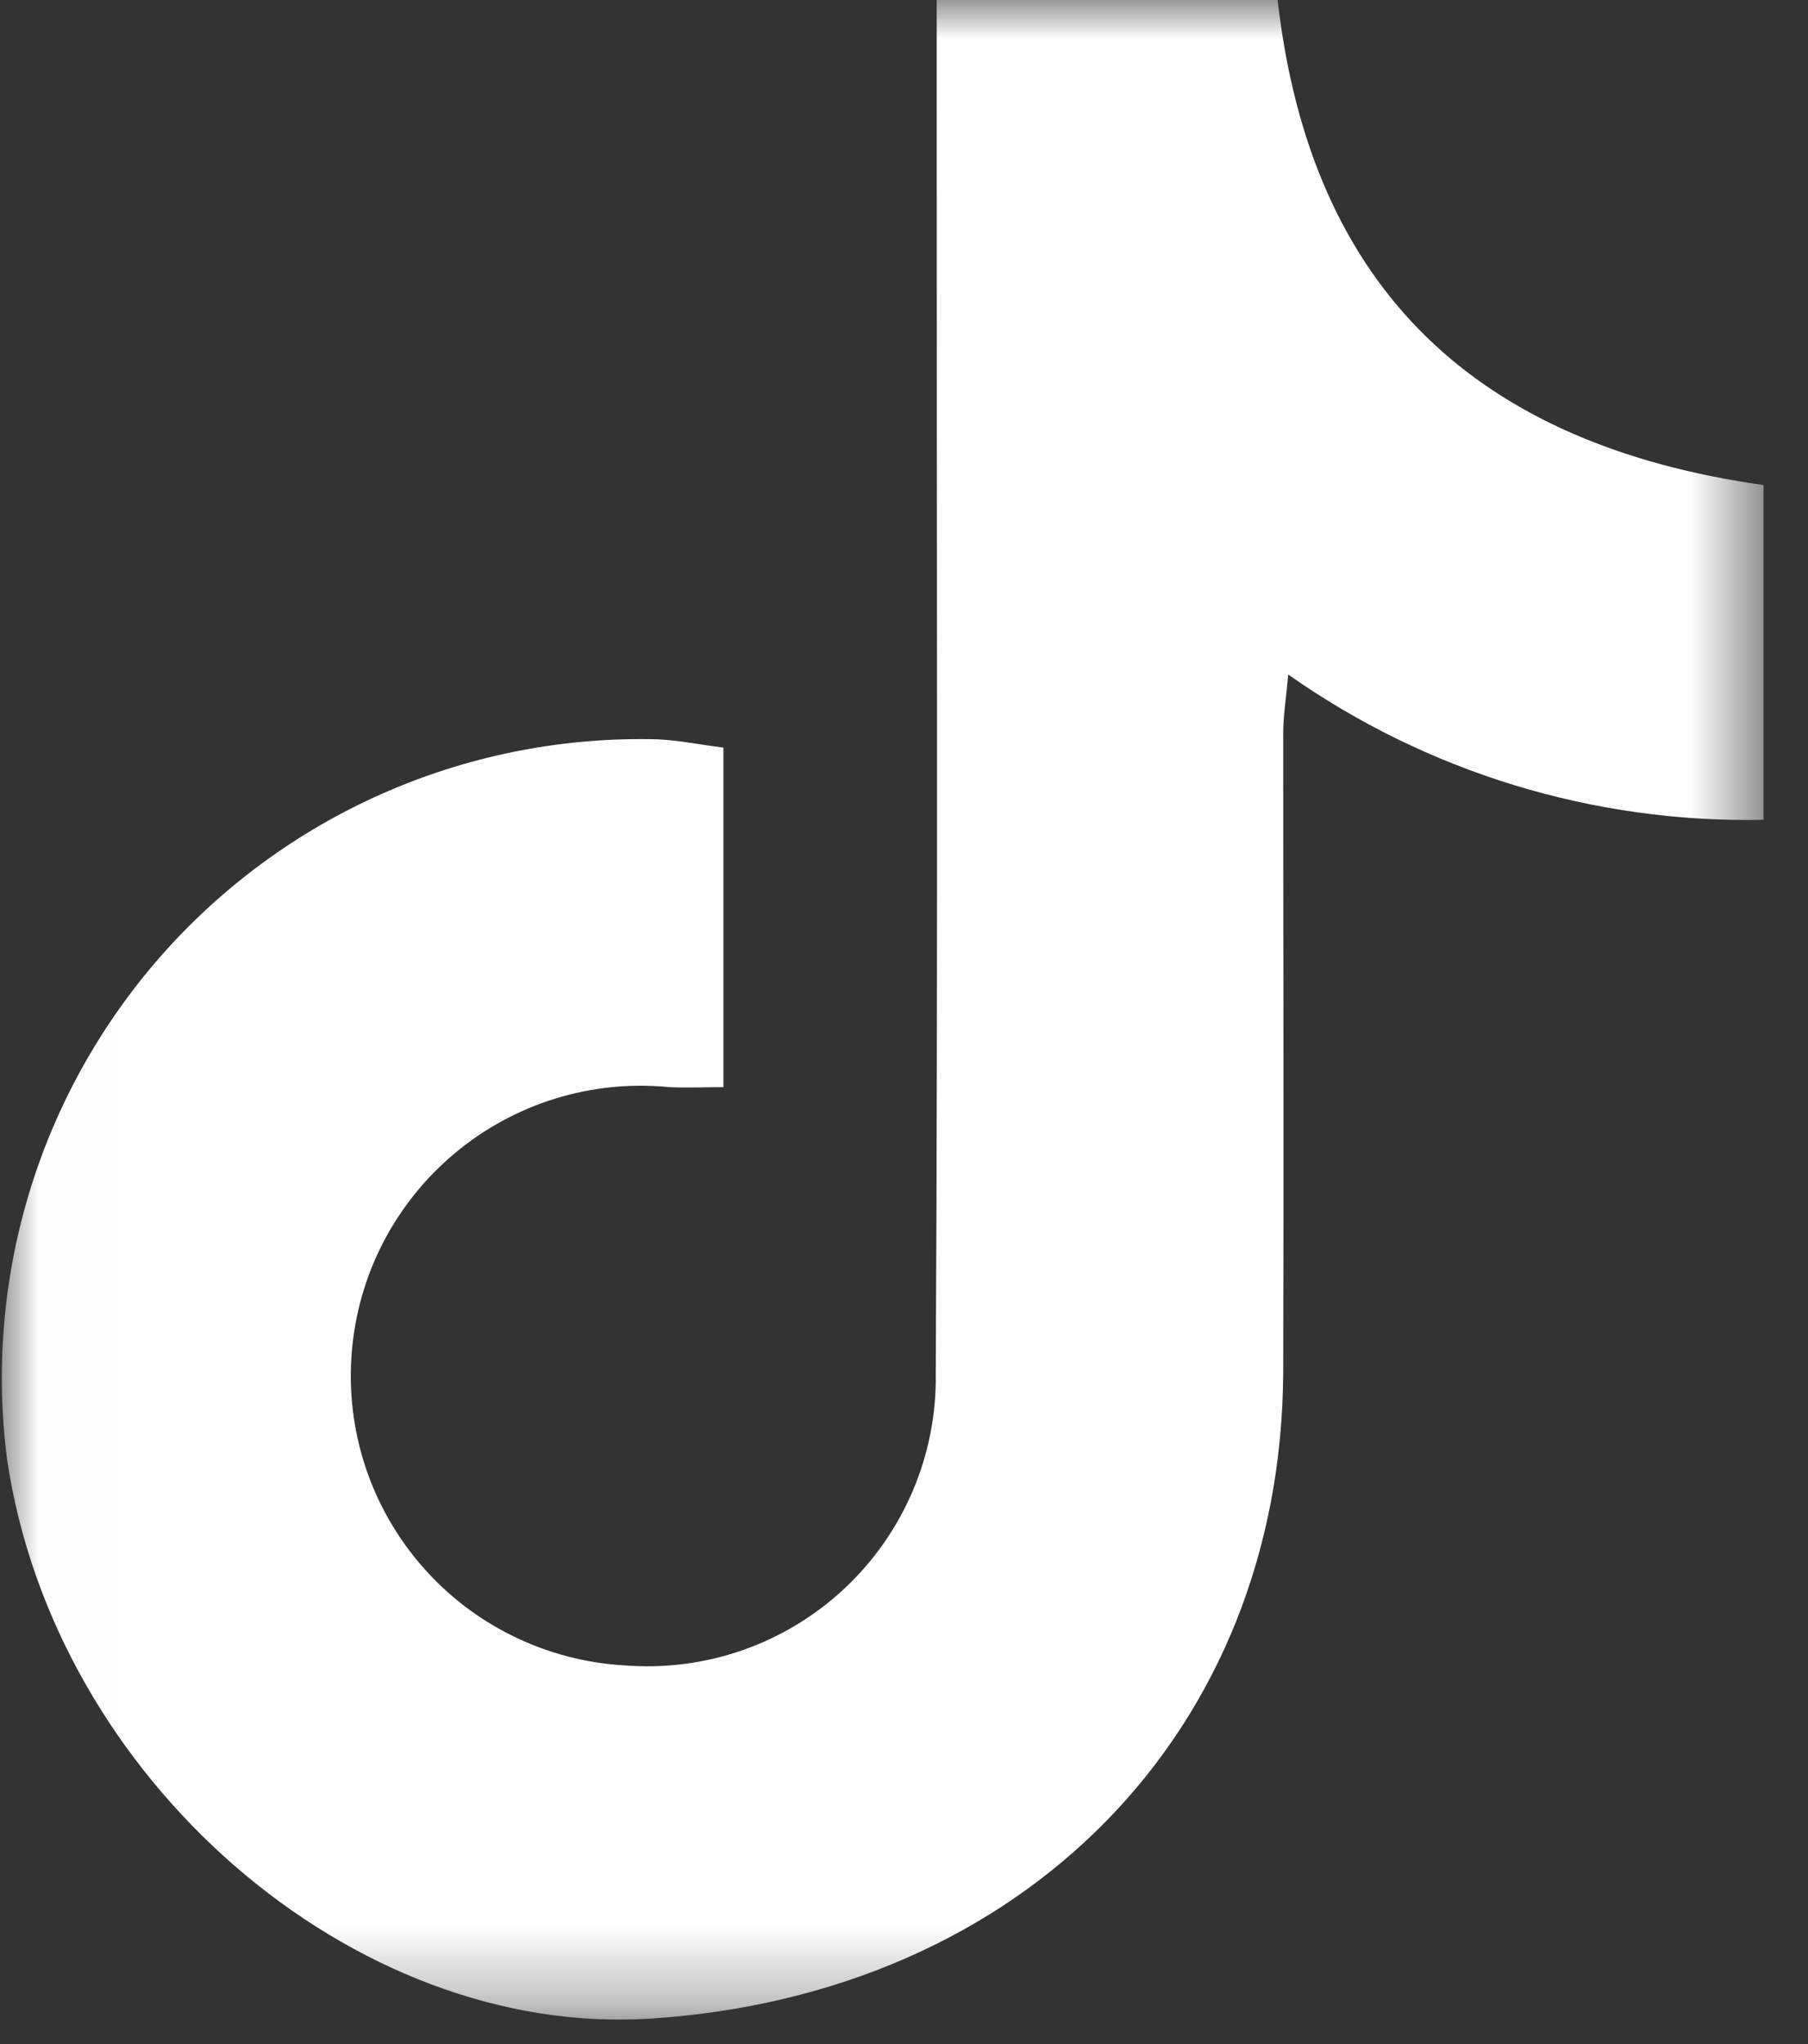 <svg width="23" height="26" viewBox="0 0 23 26" fill="none" xmlns="http://www.w3.org/2000/svg">
<rect x="0" y="0" width="23" height="26" fill="#333333" stroke="none"/>
<g clip-path="url(#clip0_489_3468)">
<g clip-path="url(#clip1_489_3468)">
<g clip-path="url(#clip2_489_3468)">
<mask id="mask0_489_3468" style="mask-type:luminance" maskUnits="userSpaceOnUse" x="0" y="0" width="23" height="26">
<path d="M22.439 0H0.008V25.69H22.439V0Z" fill="white"/>
</mask>
<g mask="url(#mask0_489_3468)">
<path d="M11.916 0H16.253C16.675 3.708 18.814 5.659 22.434 6.17V10.428C20.273 10.472 18.155 9.824 16.388 8.58C16.361 8.886 16.324 9.107 16.324 9.328C16.324 12.037 16.332 14.747 16.324 17.456C16.301 22.026 13.025 25.365 8.281 25.676C4.487 25.925 0.684 22.62 0.089 18.556C-0.06 17.393 0.045 16.212 0.396 15.093C0.747 13.974 1.337 12.945 2.123 12.075C2.91 11.206 3.875 10.517 4.953 10.056C6.031 9.595 7.196 9.373 8.368 9.404C8.634 9.417 8.898 9.47 9.203 9.51V13.828C8.971 13.828 8.742 13.839 8.514 13.828C8.025 13.78 7.532 13.829 7.063 13.974C6.594 14.119 6.159 14.356 5.783 14.671C5.407 14.986 5.097 15.373 4.872 15.809C4.647 16.245 4.512 16.722 4.474 17.212C4.435 17.701 4.495 18.193 4.649 18.659C4.803 19.125 5.049 19.555 5.372 19.925C5.694 20.295 6.087 20.596 6.528 20.812C6.969 21.028 7.448 21.154 7.938 21.183C8.448 21.224 8.961 21.159 9.444 20.991C9.927 20.822 10.37 20.555 10.743 20.205C11.117 19.855 11.413 19.431 11.613 18.96C11.813 18.489 11.912 17.982 11.904 17.47C11.933 12.052 11.915 6.634 11.916 1.216V0Z" fill="white"/>
</g>
</g>
</g>
</g>
<defs>
<clipPath id="clip0_489_3468">
<rect width="22.44" height="25.69" fill="white"/>
</clipPath>
<clipPath id="clip1_489_3468">
<rect width="22.44" height="25.69" fill="white"/>
</clipPath>
<clipPath id="clip2_489_3468">
<rect width="22.431" height="25.69" fill="white" transform="translate(0.008)"/>
</clipPath>
</defs>
</svg>
